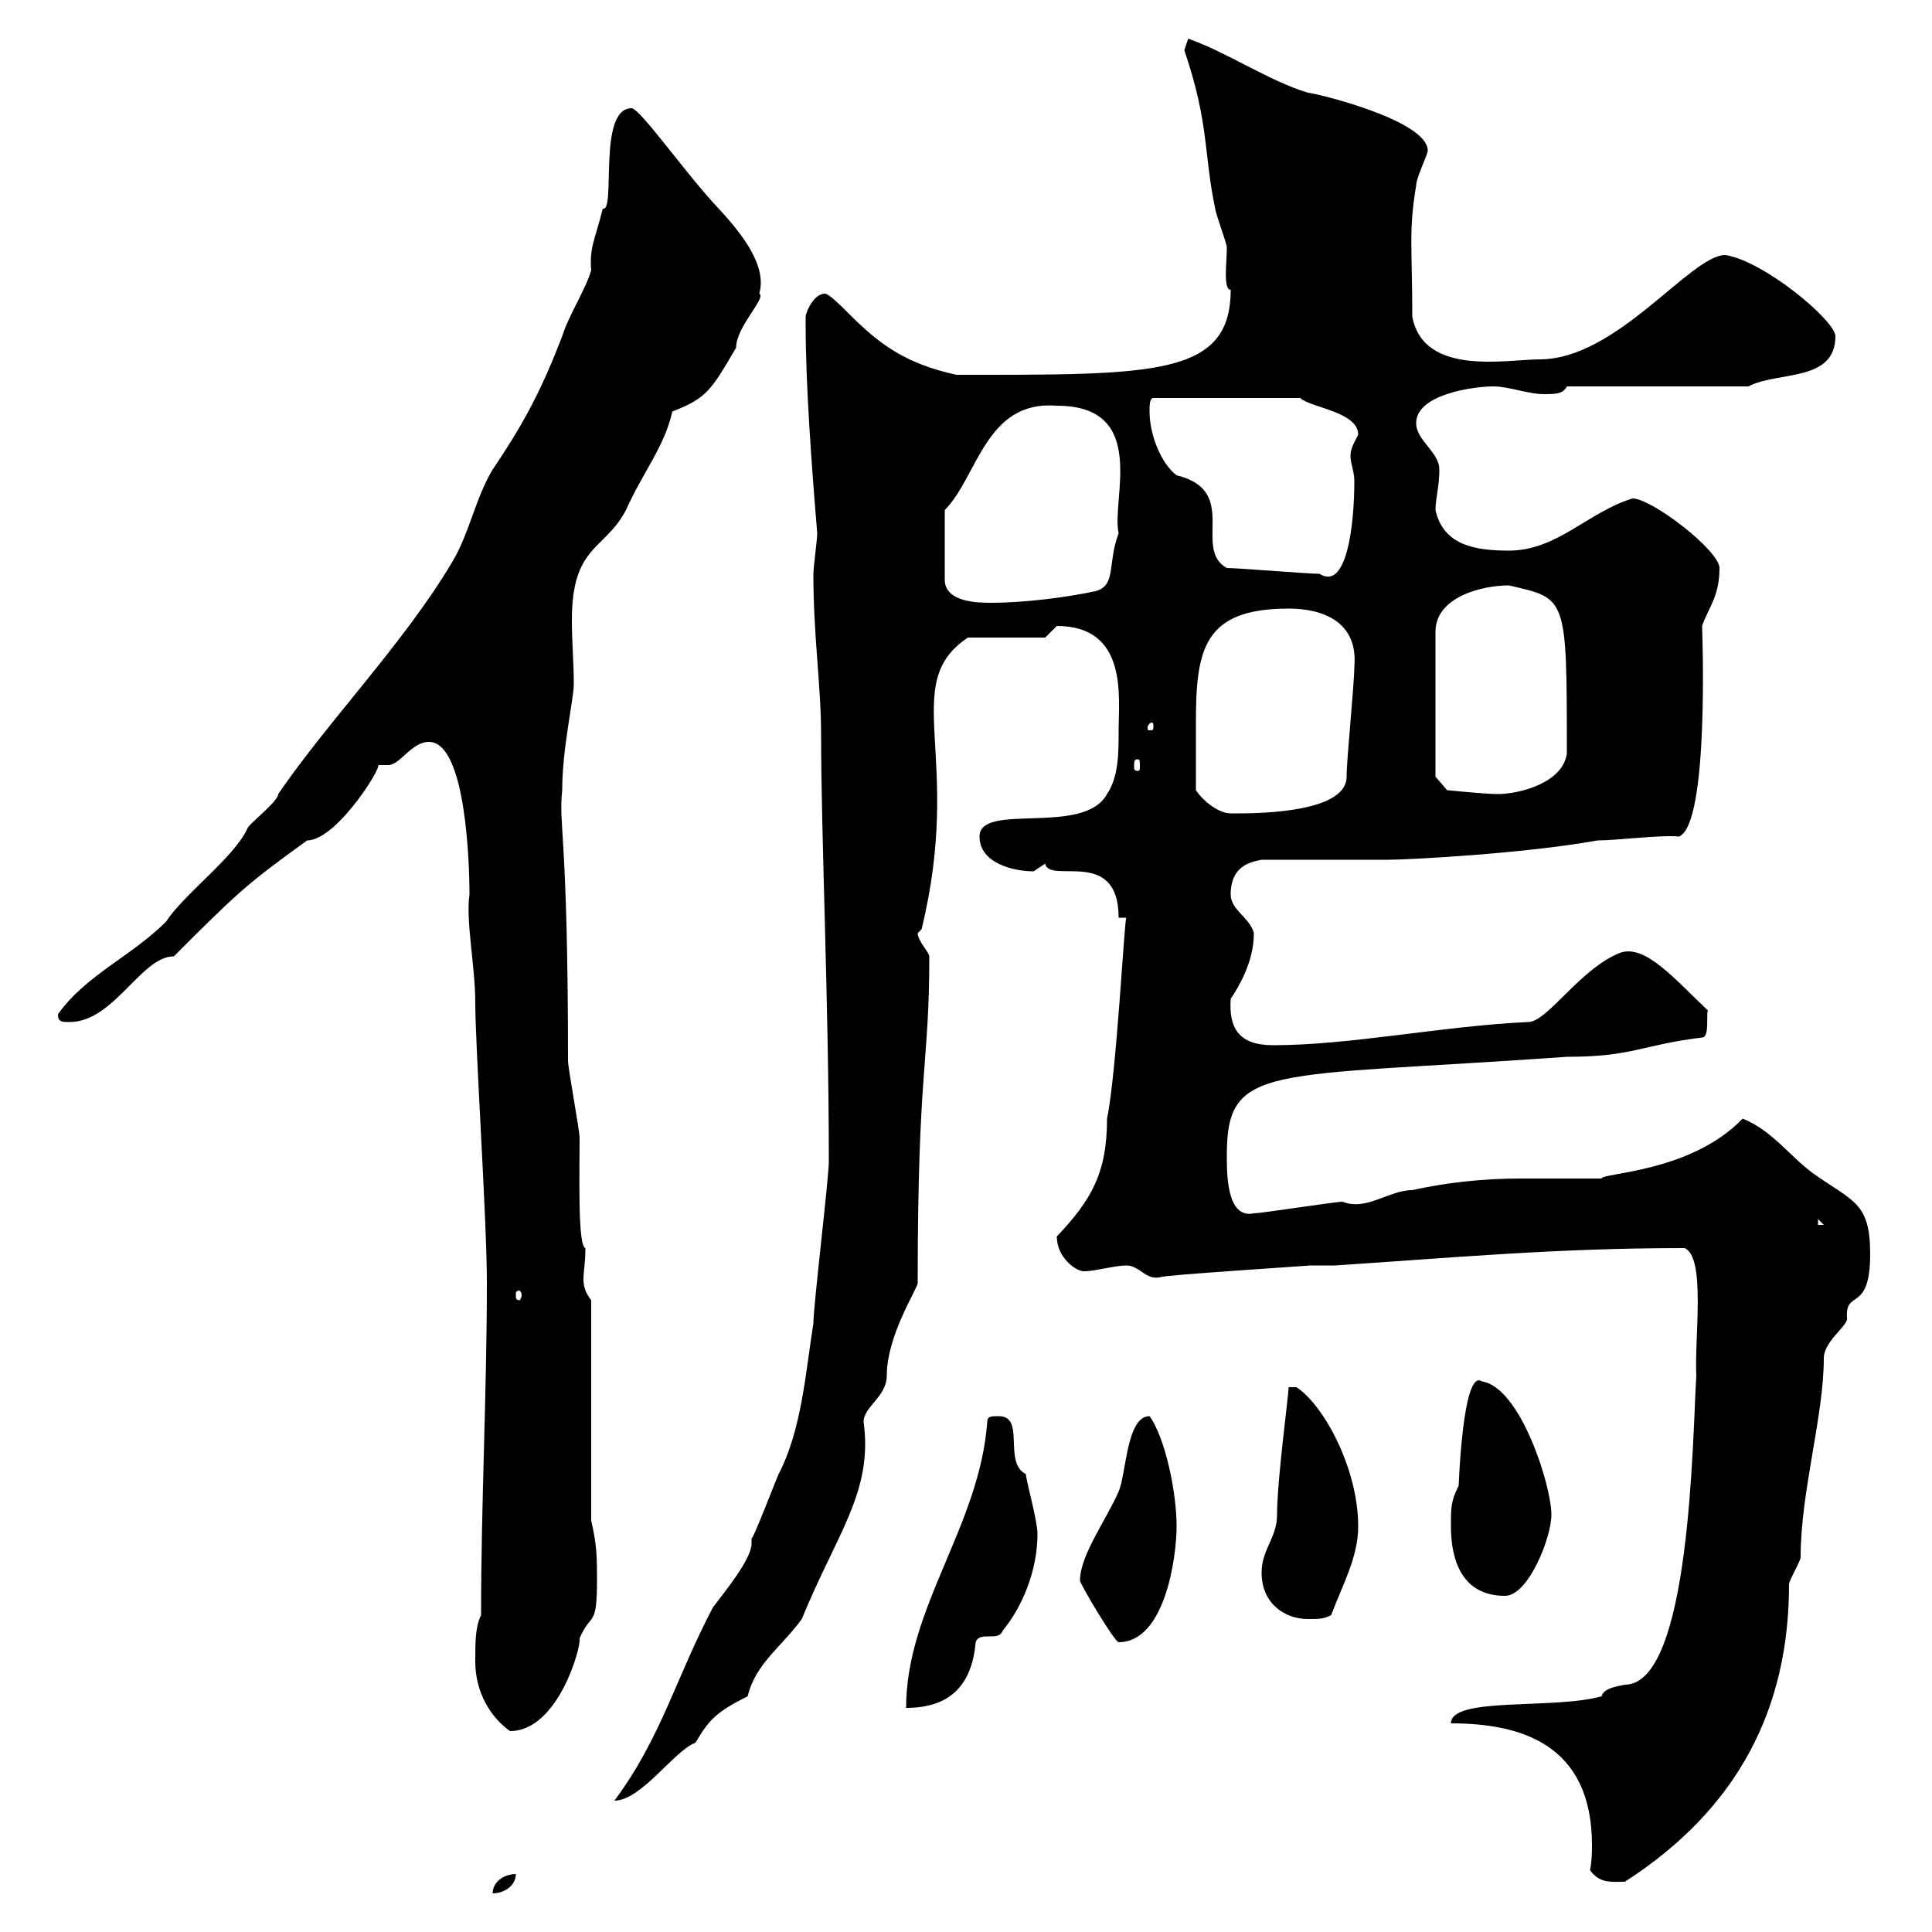 <svg xmlns="http://www.w3.org/2000/svg" xmlns:xlink="http://www.w3.org/1999/xlink" width="300" height="300"><path d="M80.10 291C78.30 291 76.50 292.20 76.50 294C78.30 294 80.10 292.80 80.10 291ZM246.90 290.40C248.40 292.50 250.20 292.20 252.30 292.20C270 280.80 277.80 265.20 277.80 246C277.80 245.40 279.60 242.40 279.60 241.80C279.60 231.60 283.20 219.90 283.20 210.90C283.20 208.20 287.10 205.80 286.80 204.60C286.50 200.10 290.40 204 290.40 194.70C290.40 186.60 287.70 186.60 281.40 182.10C277.80 179.40 275.10 175.50 270.60 173.70C262.50 182.10 248.70 182.10 248.70 183C244.50 183 240.30 183 236.10 183C230.40 183 224.70 183.60 219.30 184.80C215.70 184.80 212.10 188.10 208.50 186.60C207.30 186.60 195.90 188.40 194.70 188.40C190.50 189.30 190.50 182.40 190.50 179.40C190.50 165 196.80 167.40 243.30 164.10C253.50 164.10 254.70 162.30 264.30 161.10C265.50 161.10 264.90 157.50 265.20 156.90C260.10 152.10 255.60 146.70 251.70 147.90C245.40 150.30 240.30 158.70 237.30 158.70C224.10 159.30 209.70 162.30 197.70 162.30C192.30 162.30 190.80 159.60 191.10 155.10C192.30 153.30 194.70 149.40 194.70 144.90C194.10 142.50 191.10 141.30 191.10 138.90C191.10 134.10 194.70 133.80 195.90 133.50L215.70 133.50C218.40 133.50 236.40 132.60 248.10 130.50C251.10 130.50 258 129.60 260.70 129.90C265.50 128.10 264.30 97.20 264.30 97.20C265.20 94.50 267 92.70 267 88.20C267 85.50 256.50 77.40 253.50 77.40C246.60 79.50 241.80 85.50 234.30 85.50C228.90 85.50 224.10 84.60 222.90 79.20C222.90 77.40 223.50 75.60 223.50 72.90C223.50 70.20 219.90 68.40 219.90 65.70C219.90 61.20 228.90 60 231.90 60C234.30 60 237.30 61.20 239.70 61.20C241.50 61.20 242.70 61.20 243.30 60L271.50 60C276 57.60 285 59.40 285 52.20C285 49.80 273.90 40.50 267.90 39.60C262.50 39.60 251.10 55.80 239.10 55.80C234 55.80 221.10 58.50 219.30 49.20C219.30 38.40 218.70 36 219.90 28.80C219.90 27.60 221.70 24 221.70 23.40C221.70 18.60 204 14.40 203.10 14.40C197.10 12.60 190.50 8.10 184.50 6C184.50 6 183.90 7.80 183.90 7.80C187.80 19.20 186.90 24 188.70 32.40C188.70 33 190.50 37.80 190.50 38.40C190.50 40.80 189.90 45 191.10 45C191.10 58.50 179.10 58.20 148.50 58.20C140.40 56.40 136.50 53.40 131.70 48.60C130.50 47.40 128.70 45.60 128.10 45.60C126.30 45.60 125.10 48.60 125.10 49.20C125.10 49.20 125.10 50.40 125.10 50.40C125.10 59.70 126 72 126.90 82.80C126.90 83.70 126.30 88.20 126.30 89.10C126.30 99 127.50 106.20 127.50 114.30C127.50 129.60 128.70 156 128.70 180.30C128.70 183 126.30 202.80 126.30 205.50C125.10 213 124.50 222 120.90 228.90C120.60 229.50 116.70 239.70 116.70 238.80C116.70 238.80 116.70 239.40 116.70 239.70C116.70 242.10 112.50 247.20 110.70 249.60C105 260.40 102.60 270 95.40 279.60C99.60 279.60 104.70 271.80 108 270.60C110.10 267 111.30 265.80 116.10 263.40C117.30 258.30 121.50 255.60 124.50 251.40C129.90 238.20 135.60 231.60 134.10 220.80C134.10 218.40 137.70 216.90 137.70 213.60C137.70 207.30 142.50 200.10 142.50 199.20C142.50 165.60 144.30 165.60 144.30 148.50C144.30 147.90 142.50 146.10 142.50 144.90L143.10 144.30C149.70 117.30 139.50 106.20 150.30 99L162.30 99C162.30 99 164.10 97.20 164.10 97.20C175.20 97.20 173.70 108.30 173.70 113.40C173.70 117 173.70 120.60 171.90 123.30C168.30 129.90 152.10 124.50 152.10 129.90C152.10 134.10 157.50 135.30 160.50 135.30C160.50 135.30 162.30 134.10 162.30 134.10C162.90 137.40 173.70 131.40 173.70 142.50L174.90 142.50C174.60 142.50 173.40 166.50 171.90 173.70C171.90 182.10 169.50 186.30 164.10 192C164.10 195.30 167.10 197.40 168.30 197.40C170.10 197.40 173.10 196.50 174.90 196.50C177 196.50 177.90 198.90 180.30 198.30C180.60 198 204 196.50 203.40 196.50C204.90 196.50 206.10 196.50 207.30 196.50C225.60 195.30 241.50 193.80 261.60 193.80C264.90 195.30 263.10 207.60 263.40 213.60C262.80 223.50 262.50 261.60 252.30 261.60C250.80 261.90 249 262.20 248.70 263.40C241.20 265.50 225.30 263.40 225.30 267.60C235.80 267.60 247.20 270.60 247.20 286.50C247.20 287.40 247.20 288.90 246.90 290.40ZM73.80 258C73.80 262.80 76.20 266.70 79.20 268.80C86.70 268.80 90.30 255.60 90 254.40C91.80 250.20 92.70 252.90 92.70 245.40C92.70 241.80 92.70 240 91.80 236.10L91.80 201.90C90.90 200.70 90.60 199.80 90.60 198.60C90.60 197.40 90.90 196.20 90.90 193.80C89.70 193.50 90 182.40 90 176.70C90 175.50 88.20 165.90 88.20 164.70C88.20 129.60 86.70 128.10 87.30 122.70C87.30 116.10 89.10 108.60 89.10 106.20C89.10 103.20 88.80 99.60 88.80 96.30C88.80 84.60 93.90 85.50 97.20 79.20C99.90 73.20 103.20 69.30 104.40 63.90C109.80 61.80 110.40 60.60 114.30 54C114.30 50.70 119.10 46.20 117.90 45.60C119.10 41.40 115.50 36.60 111.60 32.40C106.50 27 99.60 17.10 98.10 16.80C92.70 16.80 95.70 33 93.60 32.40C92.40 37.20 91.50 38.40 91.80 42C90.90 45 88.20 49.20 87.30 52.20C84.30 60 81.60 65.40 76.50 72.90C73.80 77.40 72.90 82.80 70.20 87.30C62.70 99.90 51 111.90 43.20 123.30C43.20 124.50 38.40 128.10 38.40 128.70C36.30 133.20 28.50 138.90 25.80 143.10C20.40 148.50 13.20 151.50 9 157.50C9 158.70 9.60 158.70 10.80 158.70C17.70 158.70 21.90 148.50 27 148.50C36.60 138.90 38.10 137.40 47.70 130.50C52.50 130.50 60.30 117.60 58.50 118.80C58.50 118.80 60.30 118.80 60.30 118.80C62.10 118.80 63.90 115.20 66.60 115.20C72.30 115.20 72.90 133.80 72.90 138.90C72.30 143.10 73.80 150 73.80 155.70C73.80 162.60 75.60 189.30 75.60 199.20C75.60 216.30 74.70 233.40 74.70 250.80C73.80 252.60 73.80 255 73.80 258ZM153.30 220.80C152.10 237 140.70 249.60 140.70 265.20C147.30 265.20 150.90 261.90 151.50 255C152.10 253.20 155.10 255 155.70 253.20C158.70 249.60 161.10 243.90 161.10 238.20C161.10 236.10 159.30 229.80 159.30 228.90C155.70 227.10 159.30 219.90 155.10 219.90C153.90 219.90 153.30 219.90 153.30 220.80ZM167.70 245.40C167.70 246 173.10 255 173.70 255C180.90 255 182.70 241.80 182.70 237C182.70 231.60 180.90 223.20 178.50 219.90C174.90 219.90 174.90 228.90 173.70 231.60C171.90 235.80 167.70 241.50 167.70 245.40ZM195.90 244.20C195.90 249 199.50 251.40 203.10 251.40C204.90 251.40 205.50 251.40 206.70 250.80C208.50 246 210.90 241.80 210.90 237C210.90 228 205.50 218.10 201.30 215.40L200.10 215.40C200.10 216.60 198.30 229.80 198.30 235.20C198.30 238.80 195.90 240.60 195.90 244.20ZM225.30 237C225.30 242.40 227.10 247.80 233.70 247.80C237.30 247.80 240.90 238.80 240.90 235.20C240.90 230.70 236.10 215.40 230.10 214.50C227.10 212.40 226.50 231 226.50 230.70C225.30 233.10 225.30 234 225.30 237ZM81 201C81 201.60 80.70 201.90 80.70 201.90C80.10 201.90 80.10 201.60 80.10 201C80.10 200.70 80.10 200.40 80.70 200.40C80.70 200.40 81 200.70 81 201ZM282.30 189.30L283.20 190.20L282.30 190.20ZM185.70 122.70C185.70 119.10 185.70 116.10 185.70 112.20C185.70 100.80 186.90 94.50 200.10 94.50C205.50 94.50 210.90 96.60 210.30 103.50C210.30 106.20 209.10 117.90 209.10 120.60C209.10 126.60 193.50 126.30 191.10 126.30C189.30 126.30 186.90 124.50 185.70 122.70ZM222.90 120.60L222.90 98.10C222.90 92.70 230.10 90.90 234.30 90.90C243.30 93 243.30 92.40 243.30 117C242.70 121.50 236.10 123.30 232.50 123.30C230.70 123.30 224.70 122.70 224.70 122.70ZM176.70 117.90C177 117.90 177 118.20 177 119.10C177 119.40 177 119.70 176.70 119.70C176.10 119.70 176.10 119.40 176.10 119.10C176.10 118.20 176.10 117.90 176.70 117.90ZM179.10 112.50C179.10 113.40 179.10 113.40 178.50 113.40C178.20 113.40 178.20 113.40 178.20 112.80C178.20 112.80 178.50 112.20 178.80 112.20C178.80 112.20 179.10 112.20 179.10 112.50ZM146.70 79.20C151.80 74.10 153 62.10 164.10 63C178.50 63 172.50 77.70 173.70 82.80C171.90 87.60 173.40 90.90 170.10 91.80C165.90 92.70 159.30 93.60 153.90 93.60C152.10 93.60 146.70 93.60 146.70 90ZM190.50 88.20C185.10 85.20 192.60 76.20 182.70 73.80C180.30 72 178.50 67.50 178.50 63.90C178.50 63 178.50 61.80 179.10 61.80L201.90 61.80C203.40 63.30 210.90 63.90 210.90 67.50C210.30 68.70 209.70 69.60 209.70 70.80C209.70 72 210.30 73.20 210.30 74.70C210.30 81.60 209.10 91.80 204.90 89.10C203.10 89.10 192.30 88.20 190.50 88.20Z"/></svg>